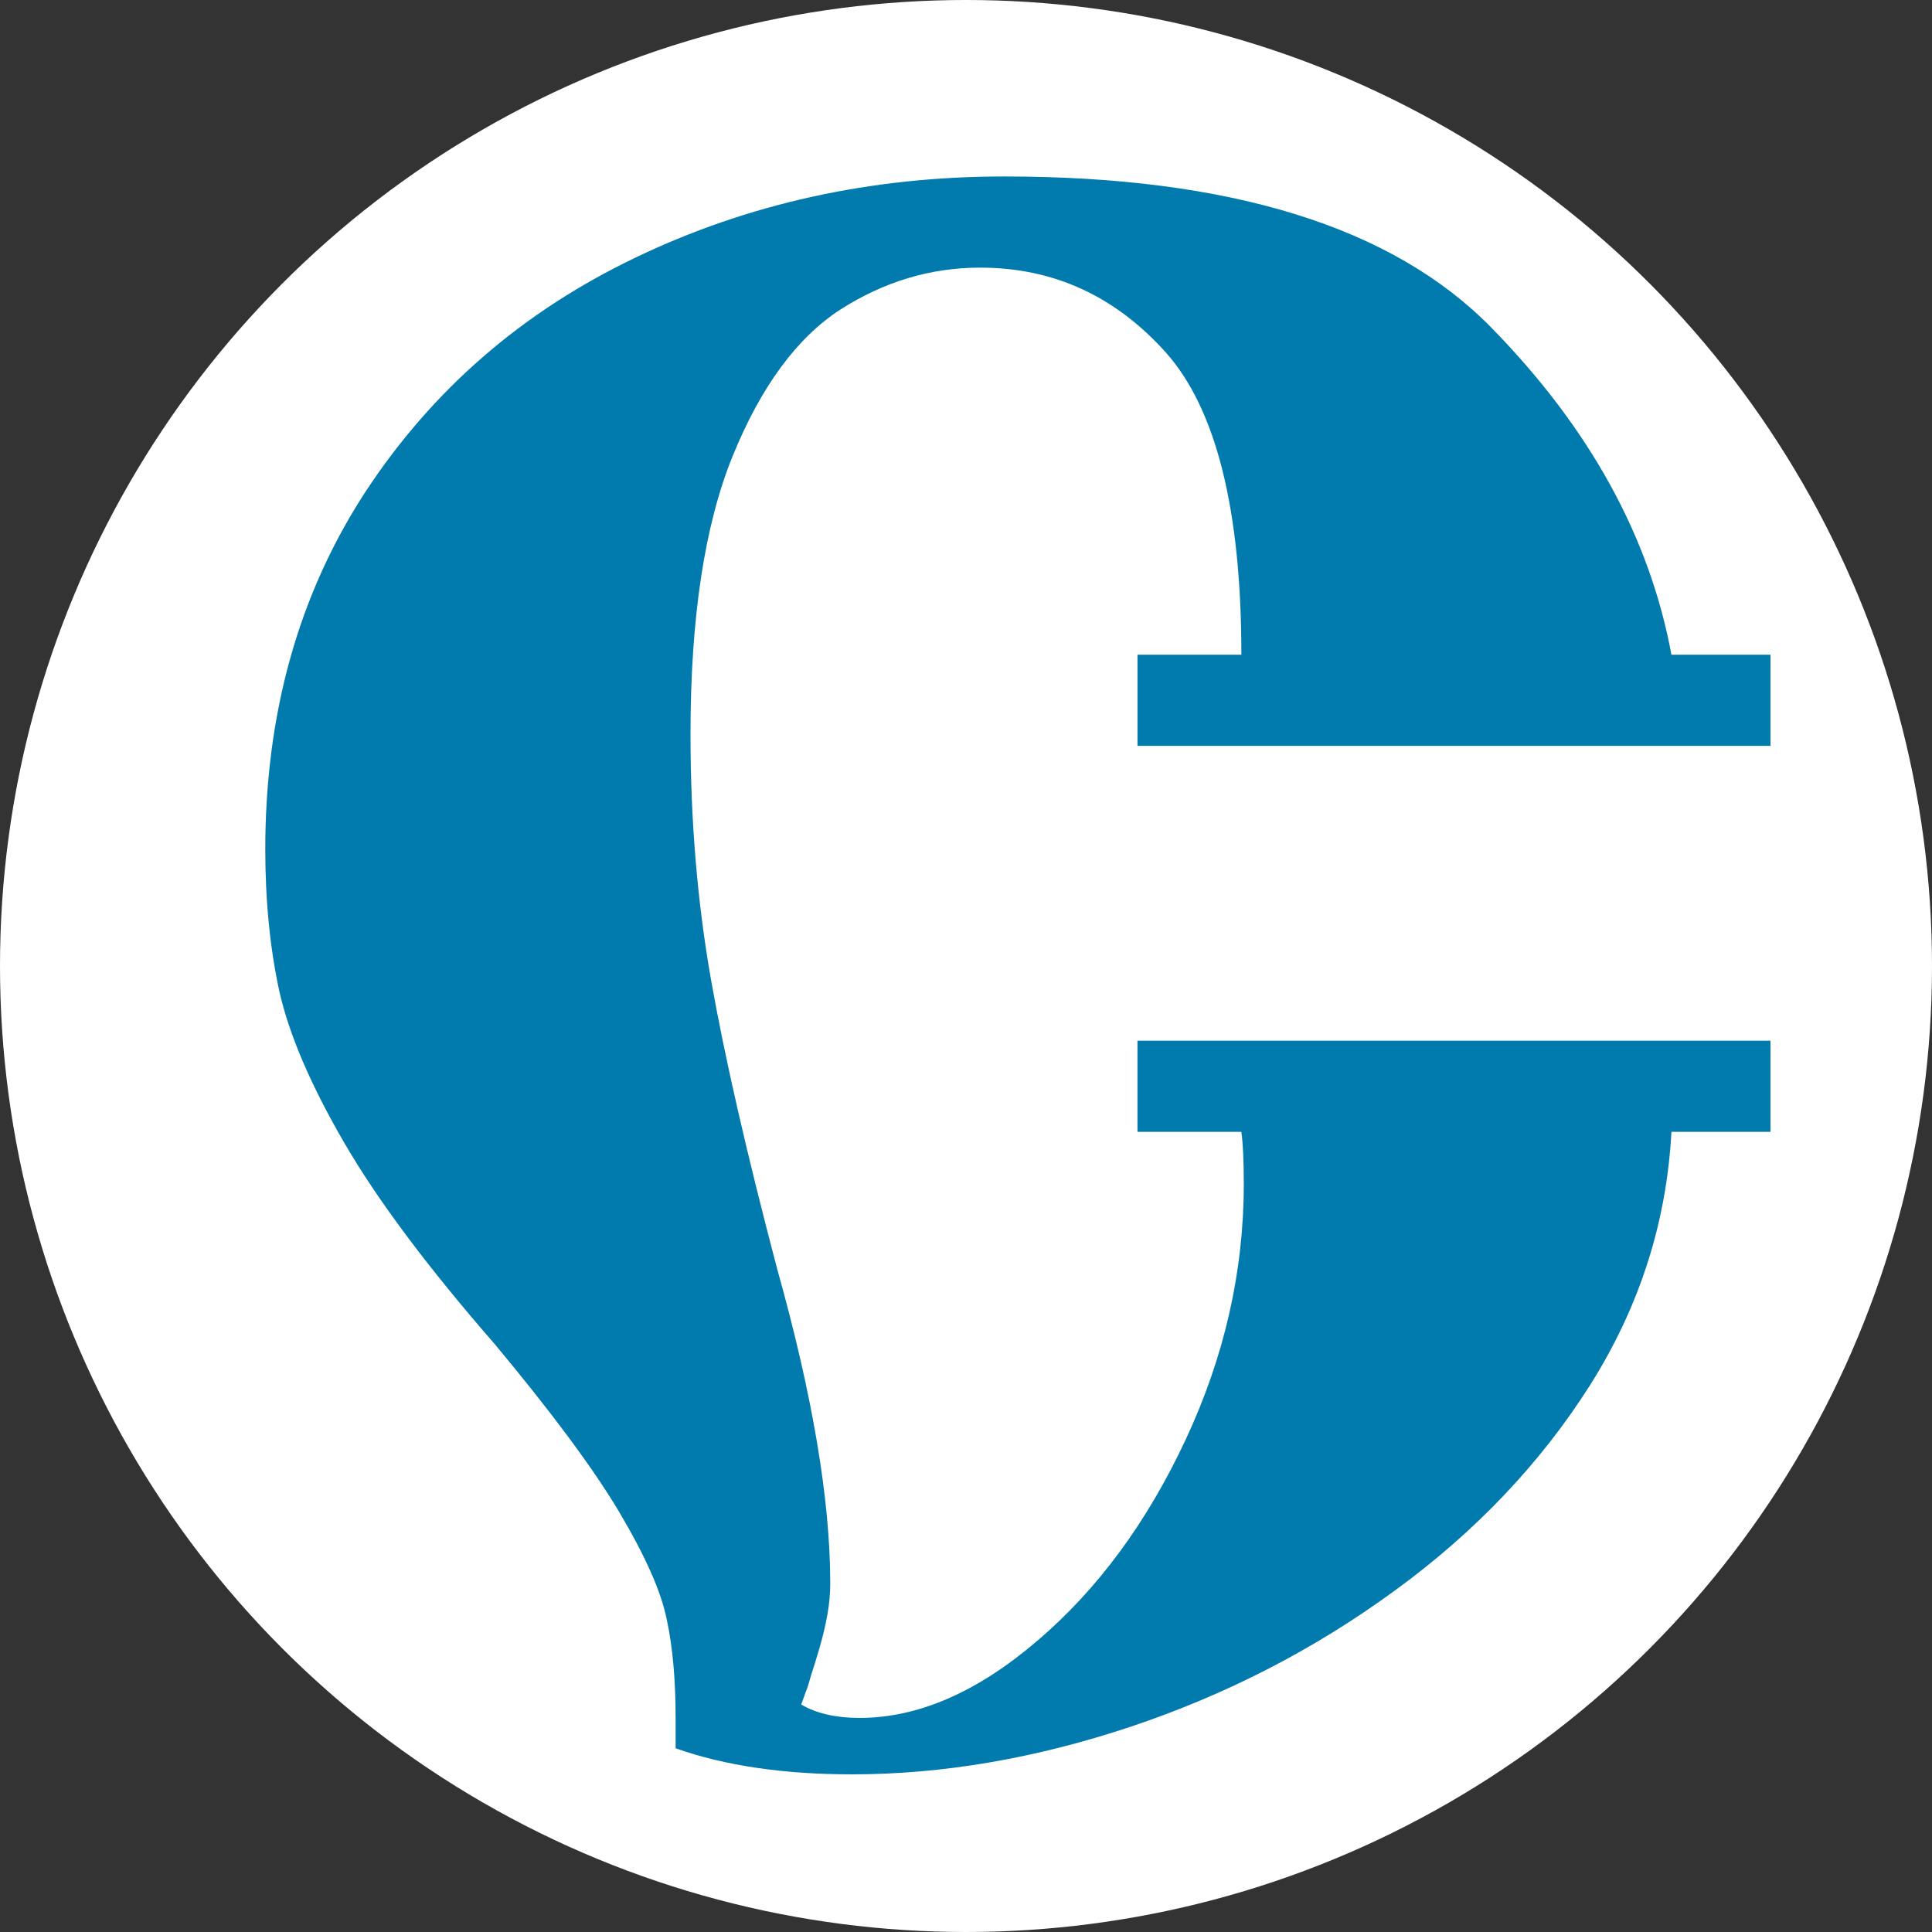 <?xml version="1.0" encoding="UTF-8"?>
<svg width="120" height="120" version="1.1" viewBox="0 0 31.75 31.75" xmlns="http://www.w3.org/2000/svg">
 <rect x="0" y="0" width="31.75" height="31.75" fill="#333333" stroke="none"/>
 <title>Научно-консультационный и учебный центр "Серто"</title>
 <g>
  <circle cx="15.875" cy="15.875" r="15.875" fill="#fff" stroke-width="0" style="paint-order:markers stroke fill"/>
 </g>
 <g transform="translate(-94.894 -138.47)">
  <g transform="matrix(.102 0 0 .102 61.203 132.34)" fill="#017bae" opacity=".999">
   <path d="m615.56 180.27h-101.99v-14.688h16.738c0-23.43-4.087-39.634-12.196-48.725-8.175-9.093-18.101-13.639-29.91-13.639-7.98 0-15.505 2.272-22.512 6.761-7.006 4.547-12.781 12.415-17.322 23.547-4.543 11.133-6.813 26.112-6.813 44.88 0 13.871 1.104 27.043 3.31 39.574 2.205 12.474 5.774 28.035 10.64 46.511 5.708 20.342 8.564 37.244 8.564 50.708 0 1.516-0.13 3.206-0.455 5.012-0.324 1.866-0.779 3.672-1.297 5.479-0.52 1.806-0.974 3.205-1.298 4.196-0.325 1.107-0.585 2.098-0.909 2.856-0.259 0.757-0.519 1.456-0.713 1.981 2.466 1.458 5.644 2.157 9.407 2.157 9.407 0 18.944-4.138 28.61-12.415 9.731-8.276 17.712-19.118 23.94-32.465 6.228-13.347 9.343-27.044 9.343-41.149 0-3.788-0.131-6.585-0.391-8.392h-16.738v-14.688h101.99v14.688h-15.96c-0.779 14.571-5.125 28.152-13.105 40.798-7.98 12.59-18.49 23.664-31.465 33.106-12.976 9.501-27.184 16.787-42.496 21.915-15.376 5.129-30.361 7.694-44.959 7.694-11.029 0-20.501-1.398-28.417-4.197v-4.896c0-6.062-0.454-11.365-1.427-15.854-0.908-4.546-3.504-10.316-7.721-17.426-4.216-7.052-10.899-16.028-19.981-26.928-10.706-12.298-18.814-23.081-24.265-32.465-5.449-9.384-8.889-17.485-10.445-24.362-1.493-6.878-2.271-14.513-2.271-22.906 0-21.915 5.384-41.09 16.089-57.526 10.769-16.437 25.238-29.025 43.468-37.769 18.165-8.743 38.018-13.114 59.492-13.114 36.396 0 62.542 8.102 78.437 24.304 15.894 16.203 25.561 33.805 29.065 52.748h15.96z" fill="#017bae" fill-rule="evenodd" stroke-width="5.785"/>
  </g>
 </g>
</svg>

